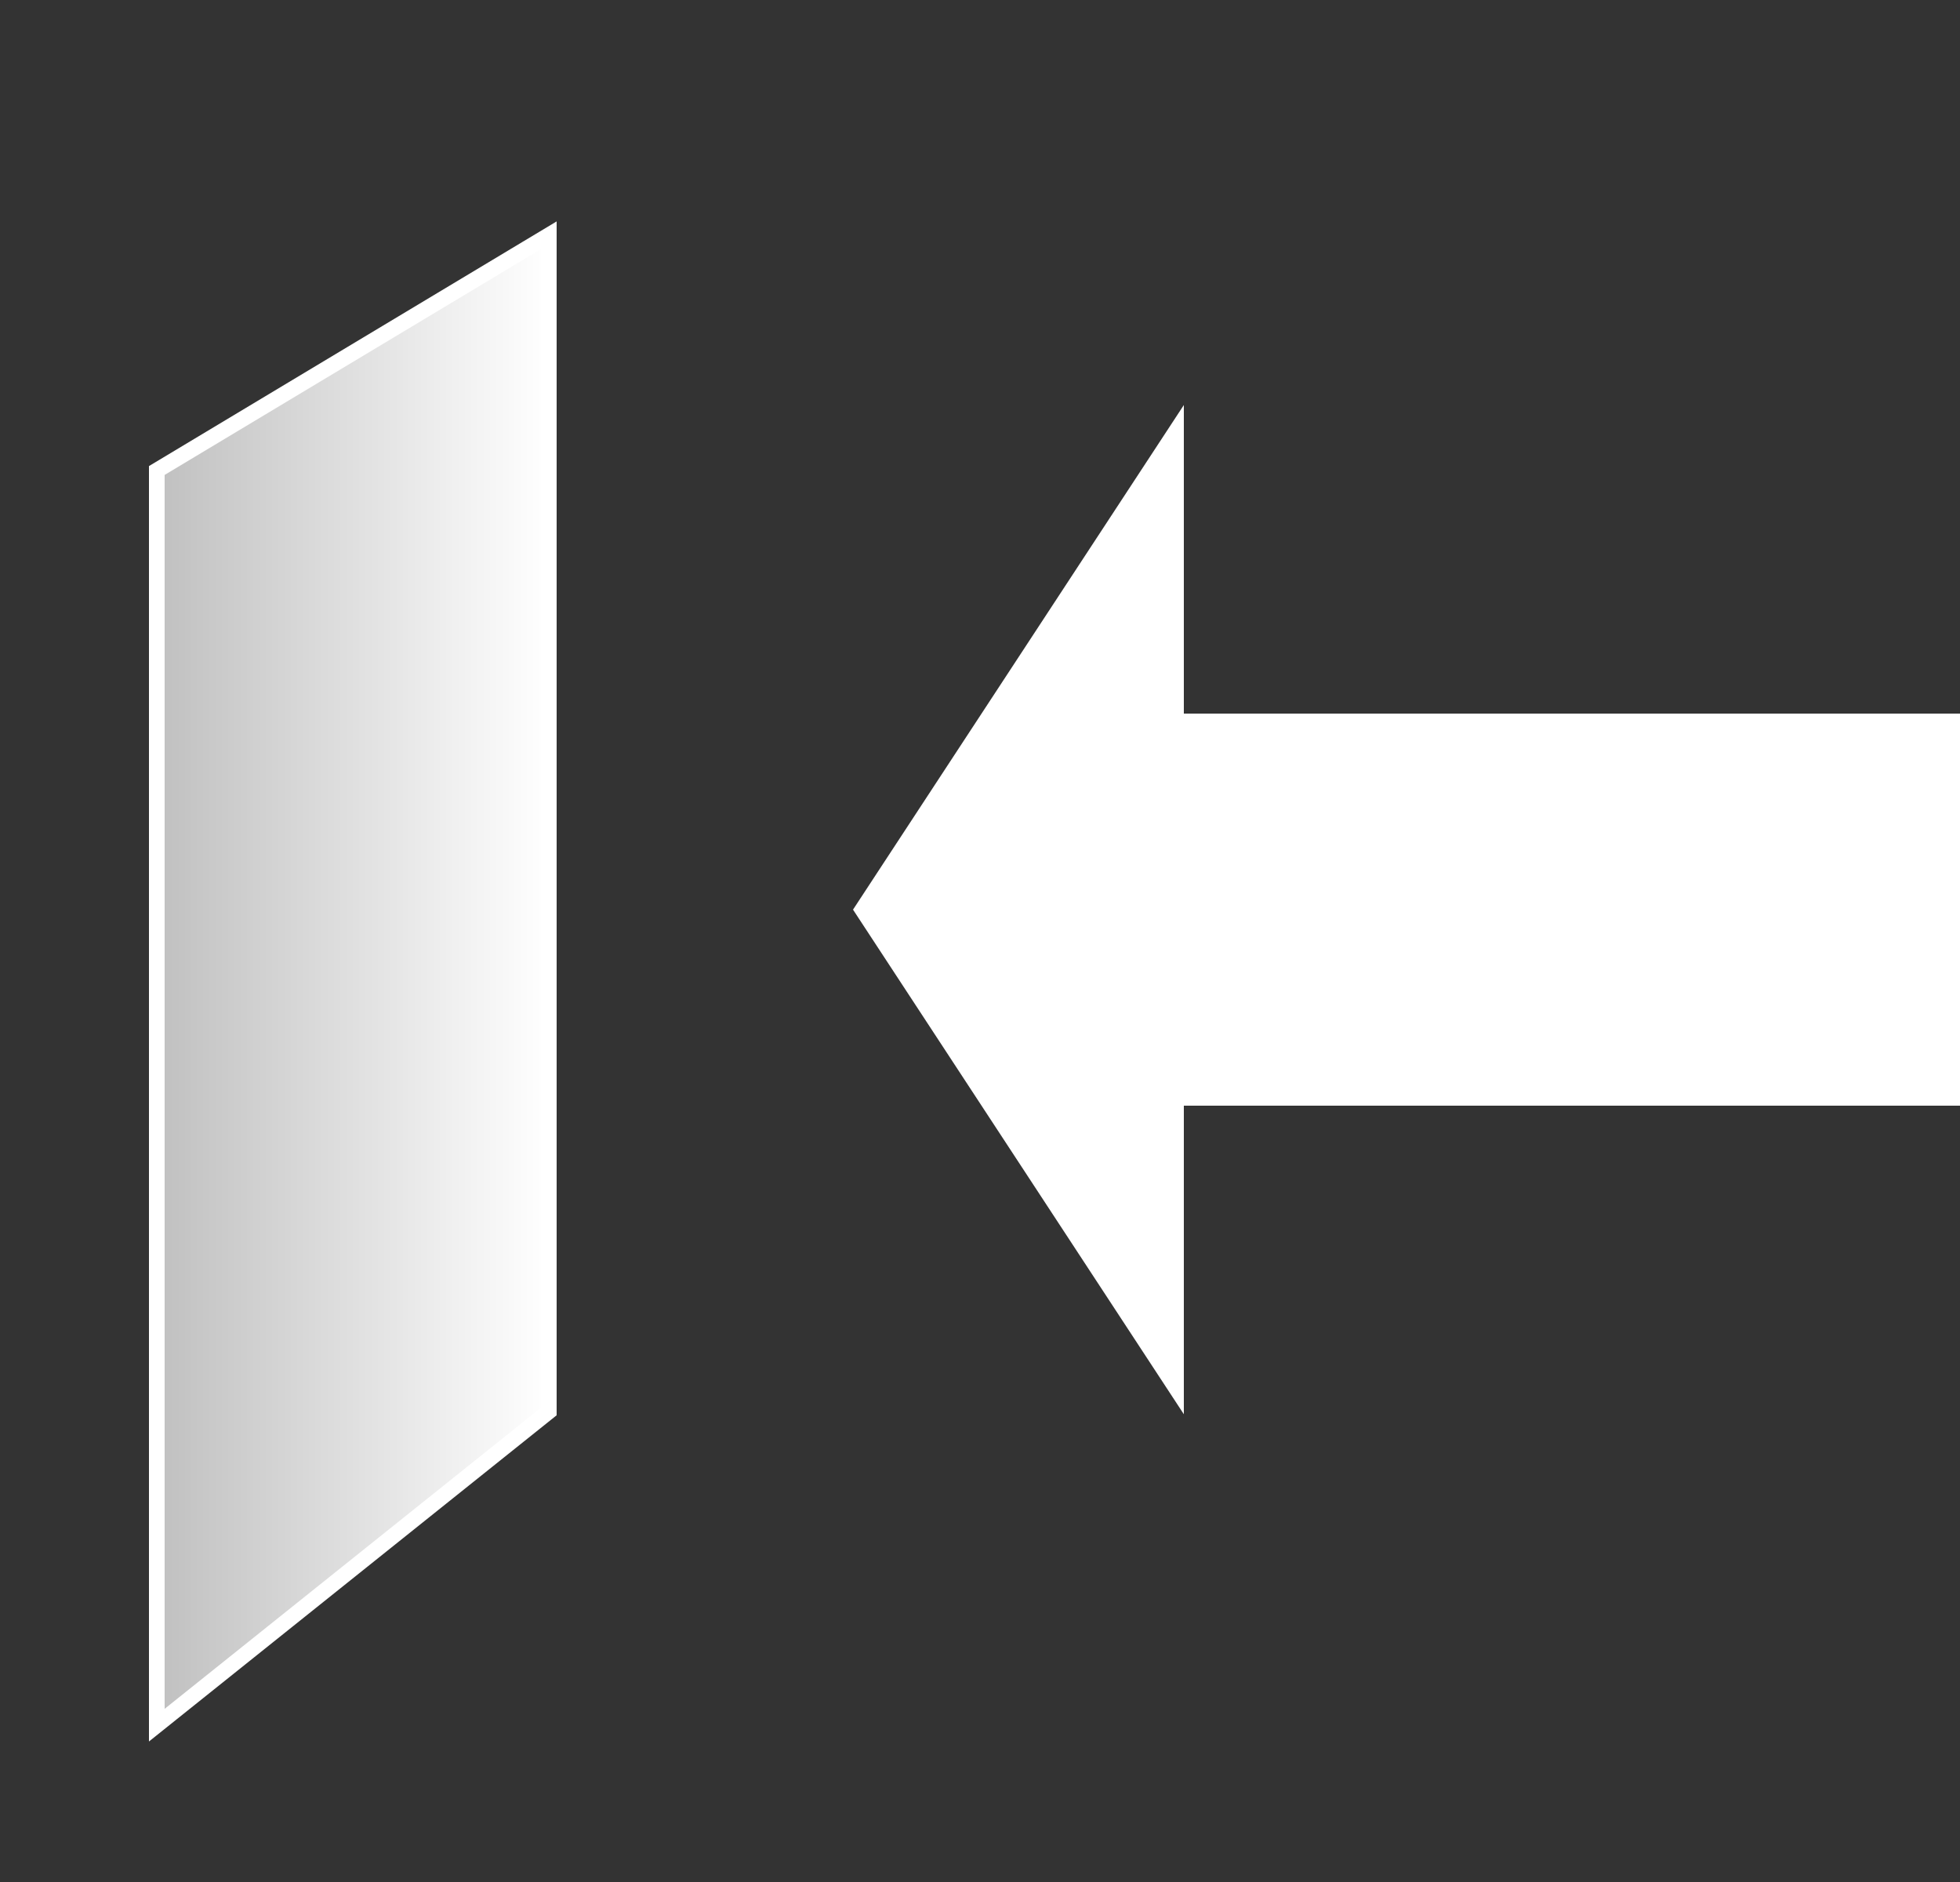 <svg viewBox="80 40 250 240" xmlns="http://www.w3.org/2000/svg">
  <rect x="80" y="40" width="250" height="240" fill="#333333" stroke="none"/>
  <!-- Fond transparent pour visualiser le dessin blanc -->
  <!-- <rect x="0" y="0" width="400" height="300" fill="transparent"/> -->
  
  <!-- Définition du dégradé -->
  <defs>
    <linearGradient id="porteGradient" x1="0%" y1="0%" x2="100%" y2="0%">
      <stop offset="0%" style="stop-color:#C0C0C0;stop-opacity:1" />
      <stop offset="100%" style="stop-color:white;stop-opacity:1" />
    </linearGradient>
  </defs>
  <!-- Cadre de porte en perspective inversée (rectangle transparent avec contour blanc) -->
  <polygon points="100,100 180,80 180,240 100,260" fill="transparent" stroke="transparent" stroke-width="3"/>
  
  <!-- Porte entrouverte en perspective inversée (vue de côté) -->
  <polygon points="100,100 150,70 150,220 100,260" fill="url(#porteGradient)" stroke="white" stroke-width="2"/>
  
  <!-- Grosse flèche blanche pointant vers la porte depuis la droite -->
  <g fill="white" stroke="white" stroke-width="2">
    <!-- Corps de la flèche -->
    <rect x="230" y="132" width="120" height="48"/>
    <!-- Pointe de la flèche -->
    <polygon points="230,95 190,156 230,217"/>
  </g>
</svg>